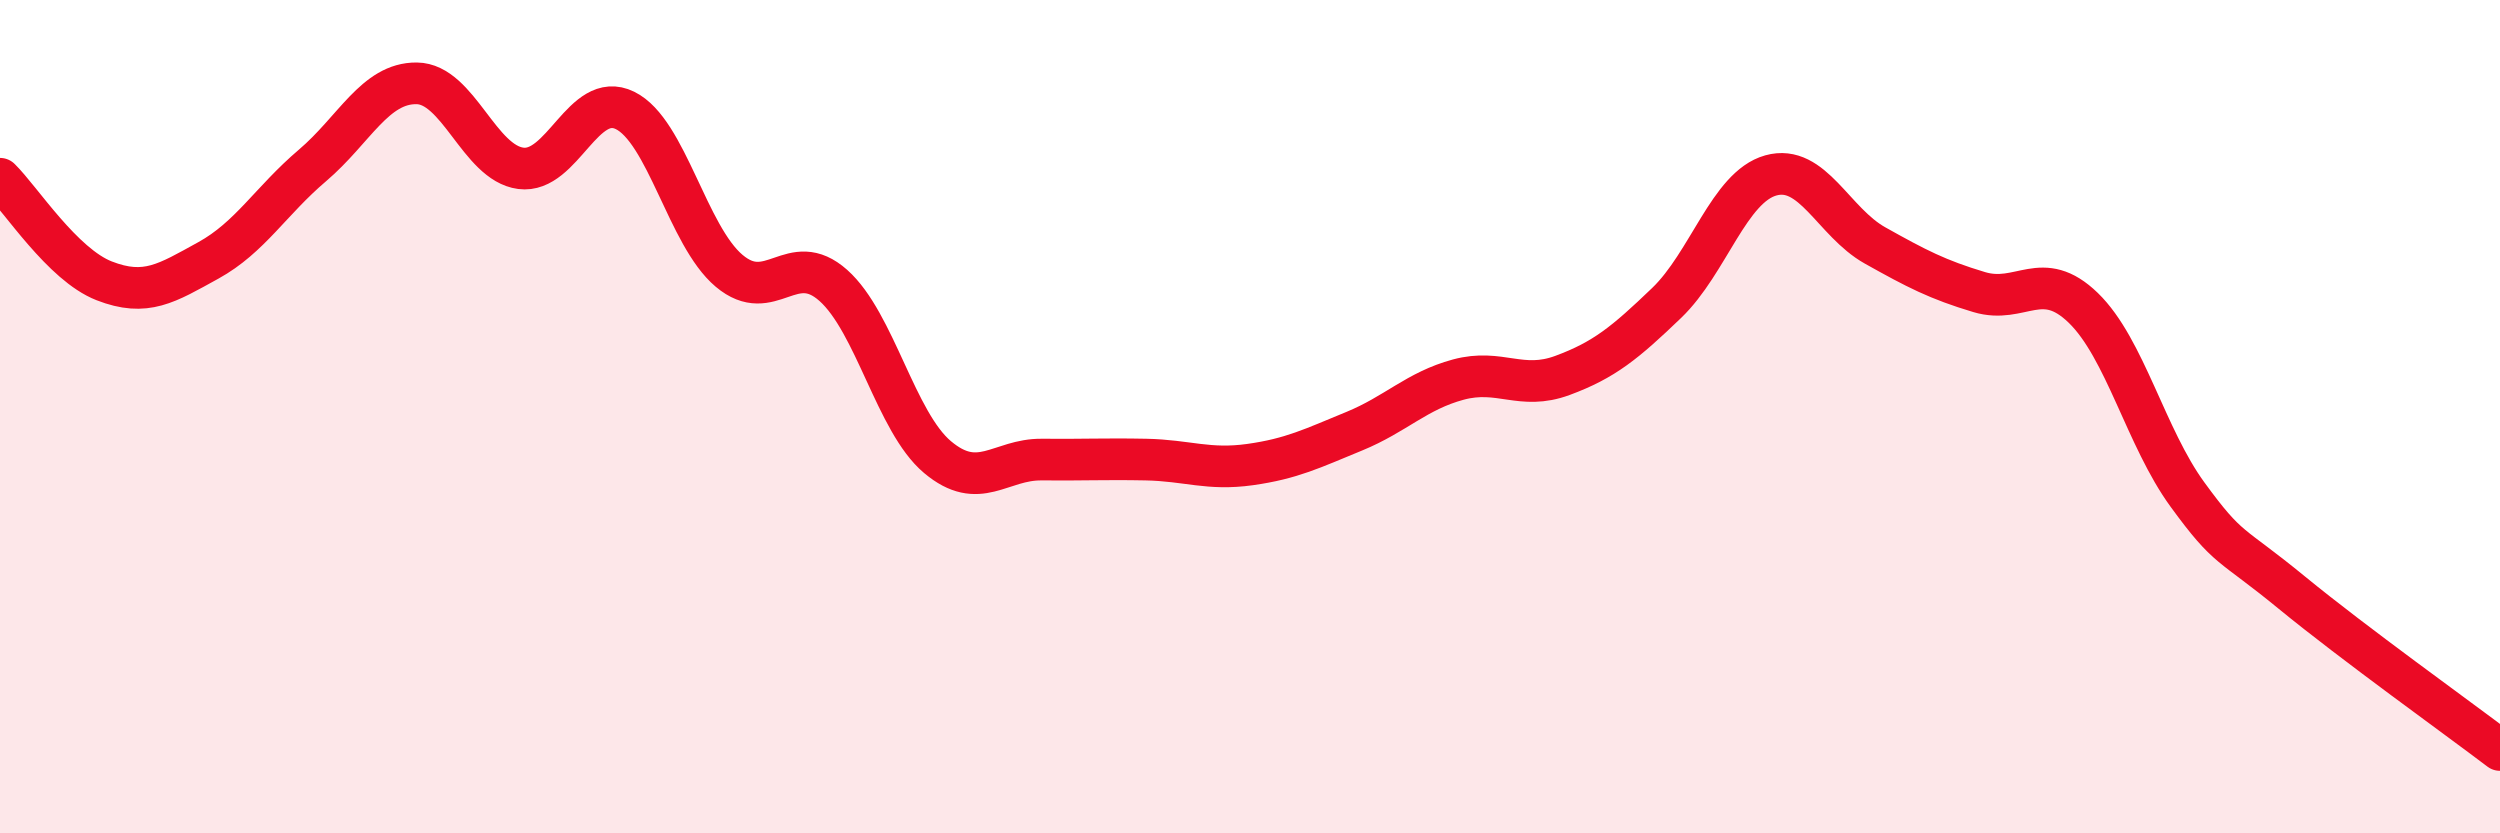 
    <svg width="60" height="20" viewBox="0 0 60 20" xmlns="http://www.w3.org/2000/svg">
      <path
        d="M 0,4.29 C 0.5,4.78 1.5,6.35 2.5,6.74 C 3.5,7.13 4,6.8 5,6.25 C 6,5.7 6.5,4.82 7.5,3.97 C 8.5,3.12 9,1.99 10,2 C 11,2.01 11.5,3.91 12.5,4.04 C 13.5,4.17 14,2.16 15,2.65 C 16,3.14 16.5,5.66 17.5,6.5 C 18.5,7.34 19,5.96 20,6.85 C 21,7.74 21.5,10.13 22.5,10.97 C 23.5,11.81 24,11.02 25,11.03 C 26,11.04 26.5,11.01 27.5,11.03 C 28.5,11.05 29,11.29 30,11.15 C 31,11.01 31.5,10.76 32.5,10.35 C 33.5,9.94 34,9.38 35,9.11 C 36,8.84 36.5,9.38 37.5,9.01 C 38.5,8.64 39,8.23 40,7.27 C 41,6.31 41.5,4.49 42.5,4.21 C 43.5,3.93 44,5.33 45,5.89 C 46,6.45 46.5,6.71 47.5,7.01 C 48.5,7.31 49,6.42 50,7.39 C 51,8.36 51.5,10.5 52.5,11.87 C 53.5,13.24 53.5,12.99 55,14.22 C 56.5,15.45 59,17.24 60,18L60 20L0 20Z"
        fill="#EB0A25"
        opacity="0.1"
        stroke-linecap="round"
        stroke-linejoin="round"
      />
      <path
        d="M 0,4.29 C 0.5,4.78 1.5,6.35 2.5,6.74 C 3.5,7.13 4,6.8 5,6.25 C 6,5.7 6.5,4.82 7.5,3.97 C 8.5,3.12 9,1.99 10,2 C 11,2.01 11.5,3.91 12.5,4.04 C 13.5,4.17 14,2.16 15,2.65 C 16,3.14 16.5,5.66 17.5,6.5 C 18.5,7.34 19,5.96 20,6.85 C 21,7.74 21.5,10.13 22.5,10.97 C 23.5,11.81 24,11.02 25,11.03 C 26,11.04 26.5,11.01 27.5,11.03 C 28.5,11.05 29,11.29 30,11.15 C 31,11.01 31.5,10.76 32.5,10.35 C 33.5,9.94 34,9.38 35,9.11 C 36,8.84 36.5,9.38 37.5,9.01 C 38.5,8.64 39,8.23 40,7.27 C 41,6.31 41.5,4.49 42.5,4.21 C 43.5,3.93 44,5.33 45,5.89 C 46,6.45 46.5,6.71 47.5,7.01 C 48.5,7.31 49,6.42 50,7.39 C 51,8.36 51.5,10.5 52.5,11.87 C 53.5,13.24 53.5,12.99 55,14.22 C 56.5,15.45 59,17.24 60,18"
        stroke="#EB0A25"
        stroke-width="1"
        fill="none"
        stroke-linecap="round"
        stroke-linejoin="round"
      />
    </svg>
  